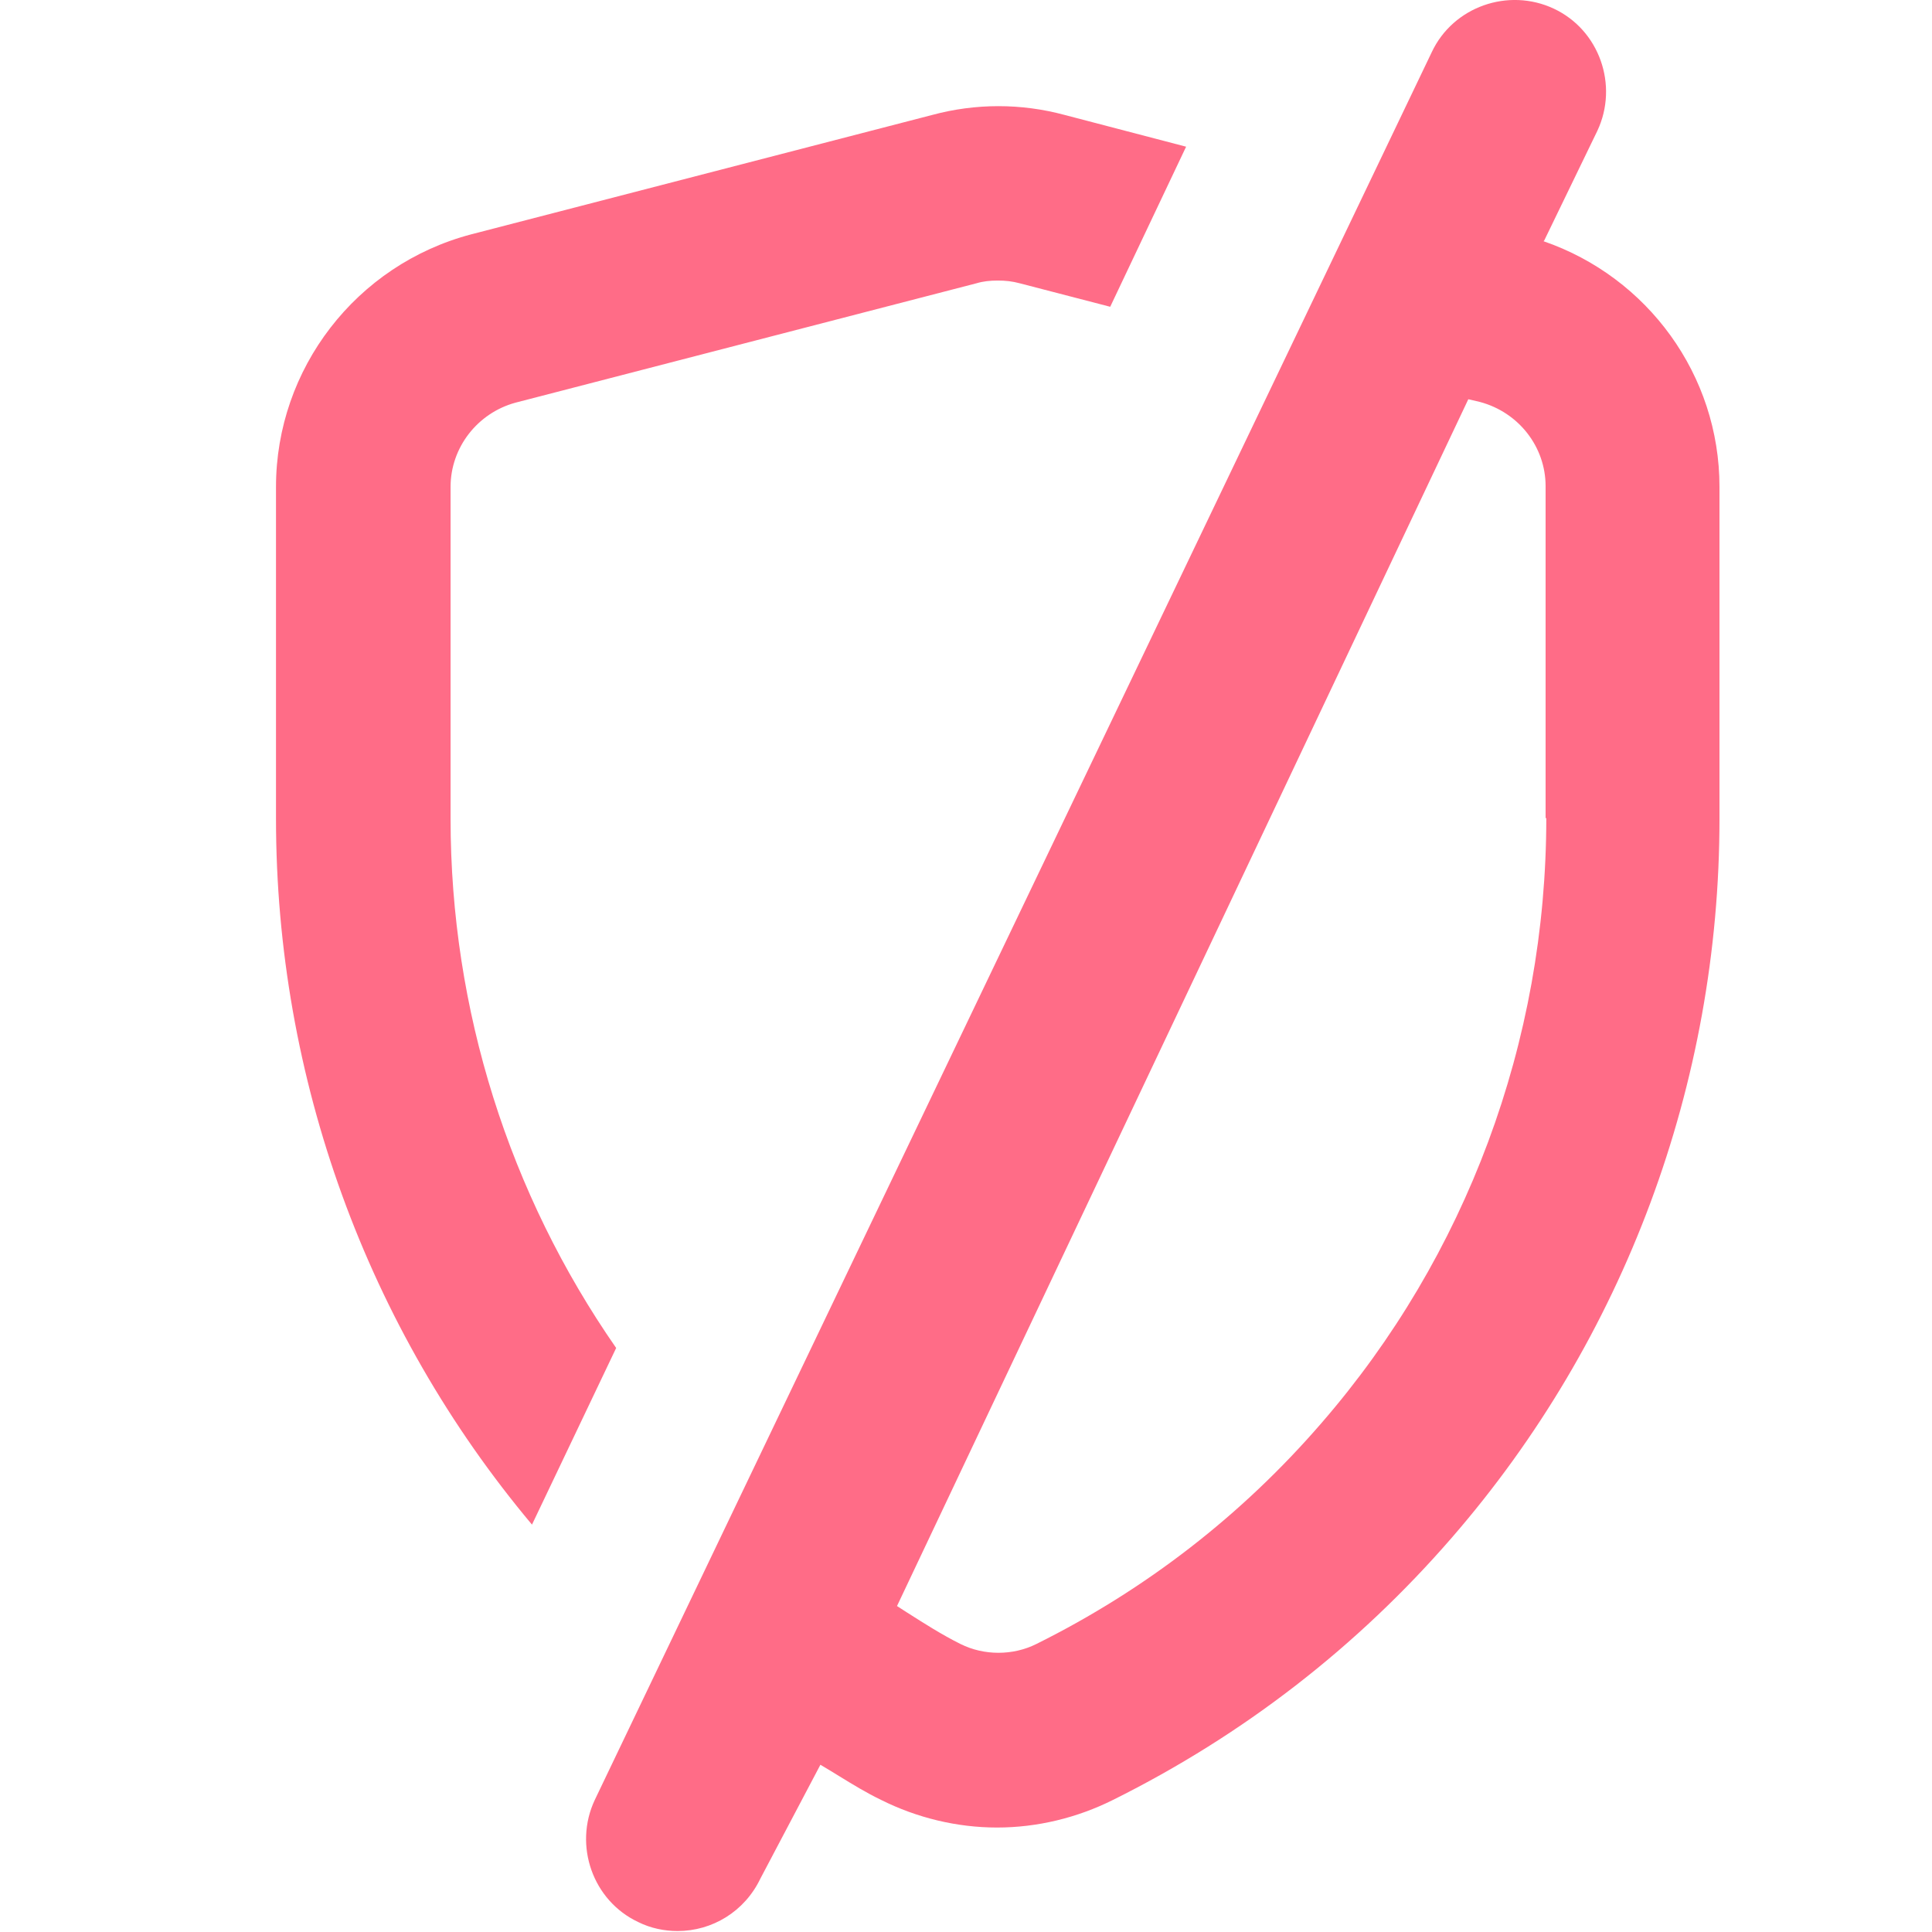 <?xml version="1.0" encoding="UTF-8"?>
<svg xmlns="http://www.w3.org/2000/svg" width="28" height="28" viewBox="0 0 28 28" fill="none">
  <g clip-path="url(#clip0_787_11427)">
    <path fill-rule="evenodd" clip-rule="evenodd" d="M23.15 1.896L22.38 3.486L22.37 3.496C23.88 4.016 24.92 5.436 24.92 7.056V11.866C24.92 15.706 23.54 19.406 21.04 22.286C19.67 23.866 18.02 25.146 16.13 26.086C15.61 26.346 15.03 26.486 14.45 26.486C13.87 26.486 13.29 26.346 12.77 26.086C12.556 25.983 12.356 25.86 12.157 25.738C12.068 25.683 11.98 25.629 11.89 25.576L11.02 27.226C10.79 27.706 10.32 27.986 9.82 27.986C9.63 27.986 9.43 27.946 9.25 27.856C8.59 27.546 8.31 26.746 8.62 26.086L20.75 0.756C21.06 0.096 21.86 -0.184 22.52 0.126C23.18 0.436 23.46 1.236 23.15 1.896ZM19.15 20.626C21.25 18.206 22.41 15.096 22.41 11.856H22.4V7.046C22.4 6.476 22.01 5.976 21.45 5.826L21.28 5.786L13 23.276C13.048 23.306 13.096 23.337 13.143 23.368C13.396 23.529 13.651 23.692 13.92 23.826C14.26 23.996 14.68 23.996 15.02 23.826C16.61 23.036 18 21.956 19.15 20.626ZM6.53 7.056V11.866C6.53 14.636 7.38 17.306 8.93 19.536L7.71 22.096C5.32 19.246 4 15.626 4 11.866V7.056C4 5.346 5.16 3.836 6.83 3.396L13.51 1.666C14.14 1.496 14.8 1.496 15.43 1.666L17.19 2.126L16.09 4.446L14.78 4.106C14.67 4.076 14.57 4.066 14.46 4.066C14.35 4.066 14.25 4.076 14.15 4.106L7.47 5.836C6.92 5.986 6.53 6.486 6.53 7.056Z" fill="#FF6C87"></path>
  </g>
  <defs>
    <clipPath id="clip0_787_11427">
      <rect width="28" height="28" fill="white"></rect>
    </clipPath>
  </defs>
</svg>
